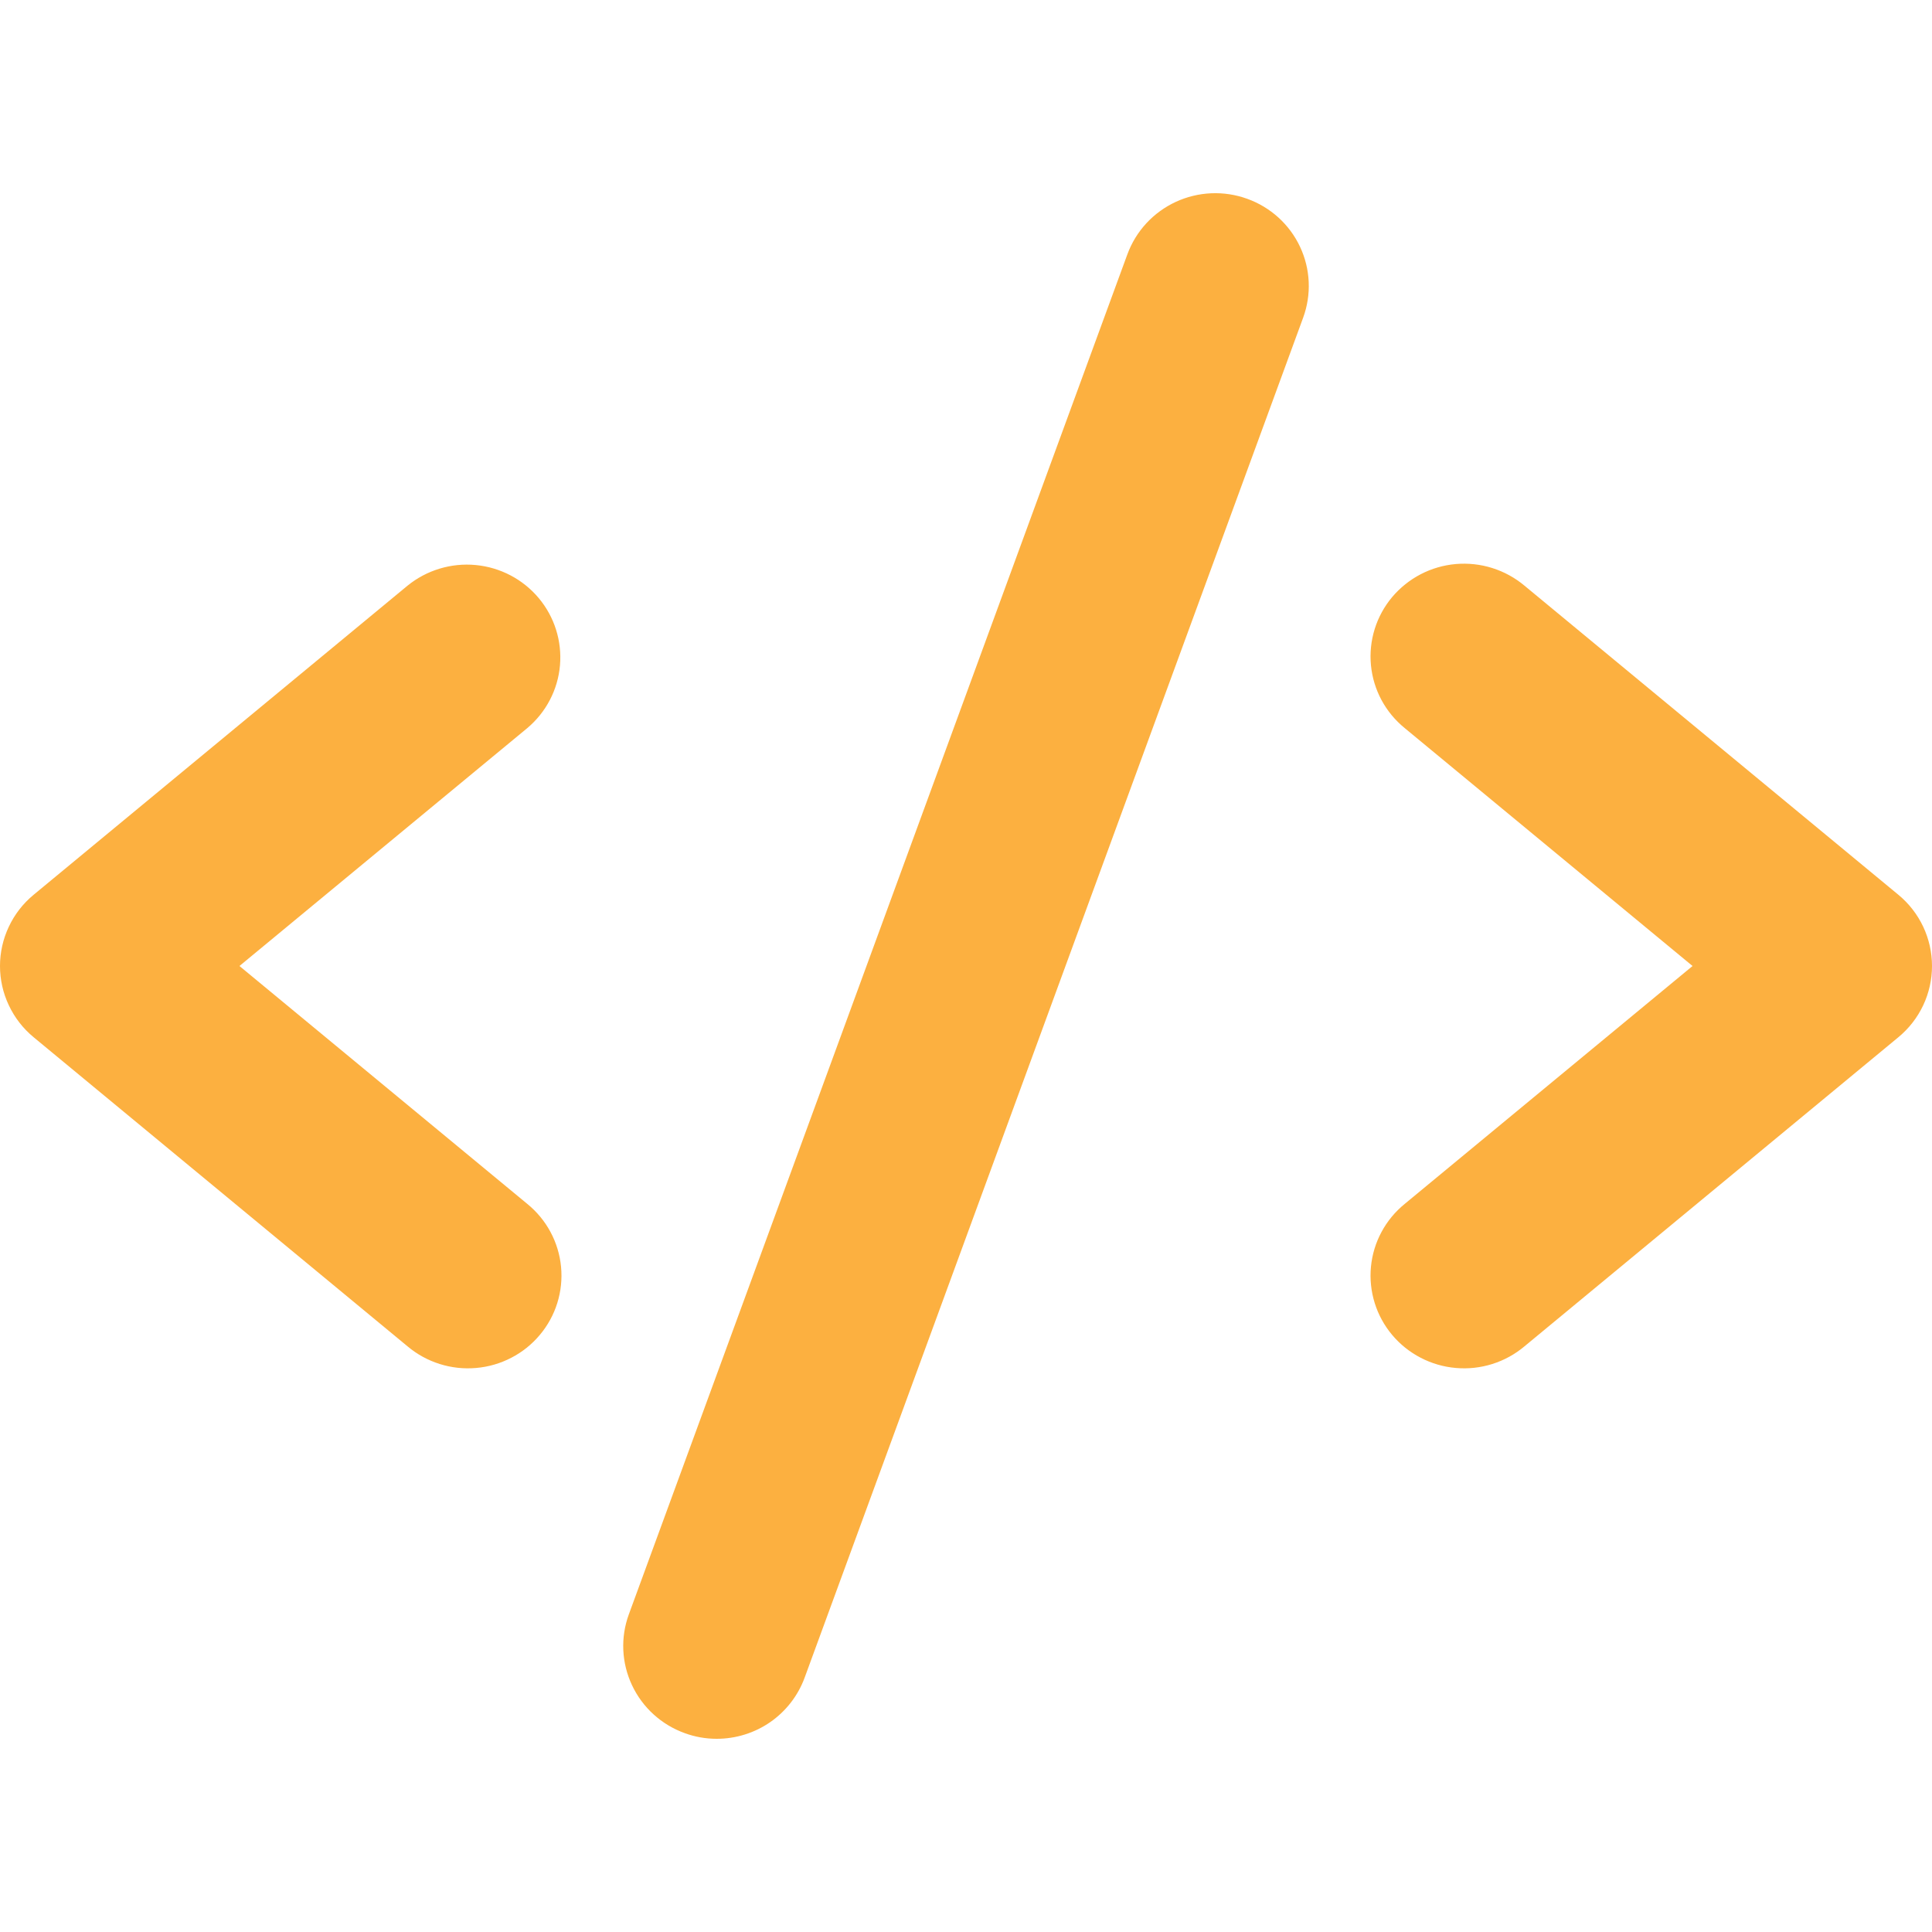 <svg width="50" height="50" viewBox="0 0 50 50" fill="none" xmlns="http://www.w3.org/2000/svg">
<path d="M13.645 18.844L6.197 25L13.645 31.156C13.892 31.357 14.097 31.604 14.247 31.884C14.397 32.163 14.49 32.47 14.52 32.785C14.55 33.1 14.517 33.419 14.423 33.721C14.329 34.024 14.175 34.305 13.97 34.548C13.766 34.792 13.515 34.993 13.232 35.139C12.949 35.286 12.64 35.376 12.322 35.403C12.003 35.431 11.683 35.396 11.379 35.3C11.074 35.204 10.792 35.049 10.548 34.844L0.871 26.844C0.598 26.619 0.379 26.337 0.229 26.018C0.078 25.7 0 25.352 0 25C0 24.648 0.078 24.301 0.229 23.982C0.379 23.663 0.598 23.381 0.871 23.156L10.548 15.156C11.042 14.755 11.676 14.563 12.311 14.623C12.947 14.683 13.532 14.99 13.941 15.477C14.349 15.963 14.547 16.59 14.492 17.221C14.437 17.852 14.132 18.435 13.645 18.844ZM49.129 23.156L39.452 15.156C39.208 14.952 38.926 14.797 38.621 14.701C38.317 14.605 37.997 14.57 37.678 14.597C37.36 14.625 37.051 14.714 36.768 14.861C36.485 15.008 36.234 15.209 36.029 15.452C35.825 15.695 35.671 15.977 35.577 16.279C35.483 16.582 35.45 16.9 35.48 17.215C35.51 17.531 35.603 17.837 35.753 18.117C35.903 18.396 36.108 18.643 36.355 18.844L43.803 25L36.355 31.156C36.108 31.357 35.903 31.604 35.753 31.884C35.603 32.163 35.51 32.47 35.48 32.785C35.45 33.1 35.483 33.419 35.577 33.721C35.671 34.024 35.825 34.305 36.029 34.548C36.234 34.792 36.485 34.993 36.768 35.139C37.051 35.286 37.36 35.376 37.678 35.403C37.997 35.431 38.317 35.396 38.621 35.3C38.926 35.204 39.208 35.049 39.452 34.844L49.129 26.844C49.402 26.619 49.621 26.337 49.772 26.018C49.922 25.7 50 25.352 50 25C50 24.648 49.922 24.301 49.772 23.982C49.621 23.663 49.402 23.381 49.129 23.156ZM32.278 5.145C31.98 5.037 31.663 4.988 31.345 5.002C31.027 5.016 30.716 5.092 30.428 5.225C30.14 5.359 29.881 5.547 29.667 5.779C29.452 6.012 29.286 6.284 29.177 6.58L16.274 41.78C16.055 42.378 16.085 43.038 16.357 43.614C16.628 44.191 17.119 44.637 17.722 44.854C17.986 44.951 18.266 45 18.548 45C19.045 45 19.53 44.849 19.937 44.566C20.343 44.283 20.653 43.883 20.823 43.42L33.726 8.22C33.834 7.924 33.883 7.61 33.869 7.295C33.855 6.98 33.779 6.671 33.644 6.385C33.51 6.099 33.32 5.843 33.086 5.63C32.851 5.417 32.577 5.252 32.278 5.145Z" fill="#FCB040"/>
</svg>